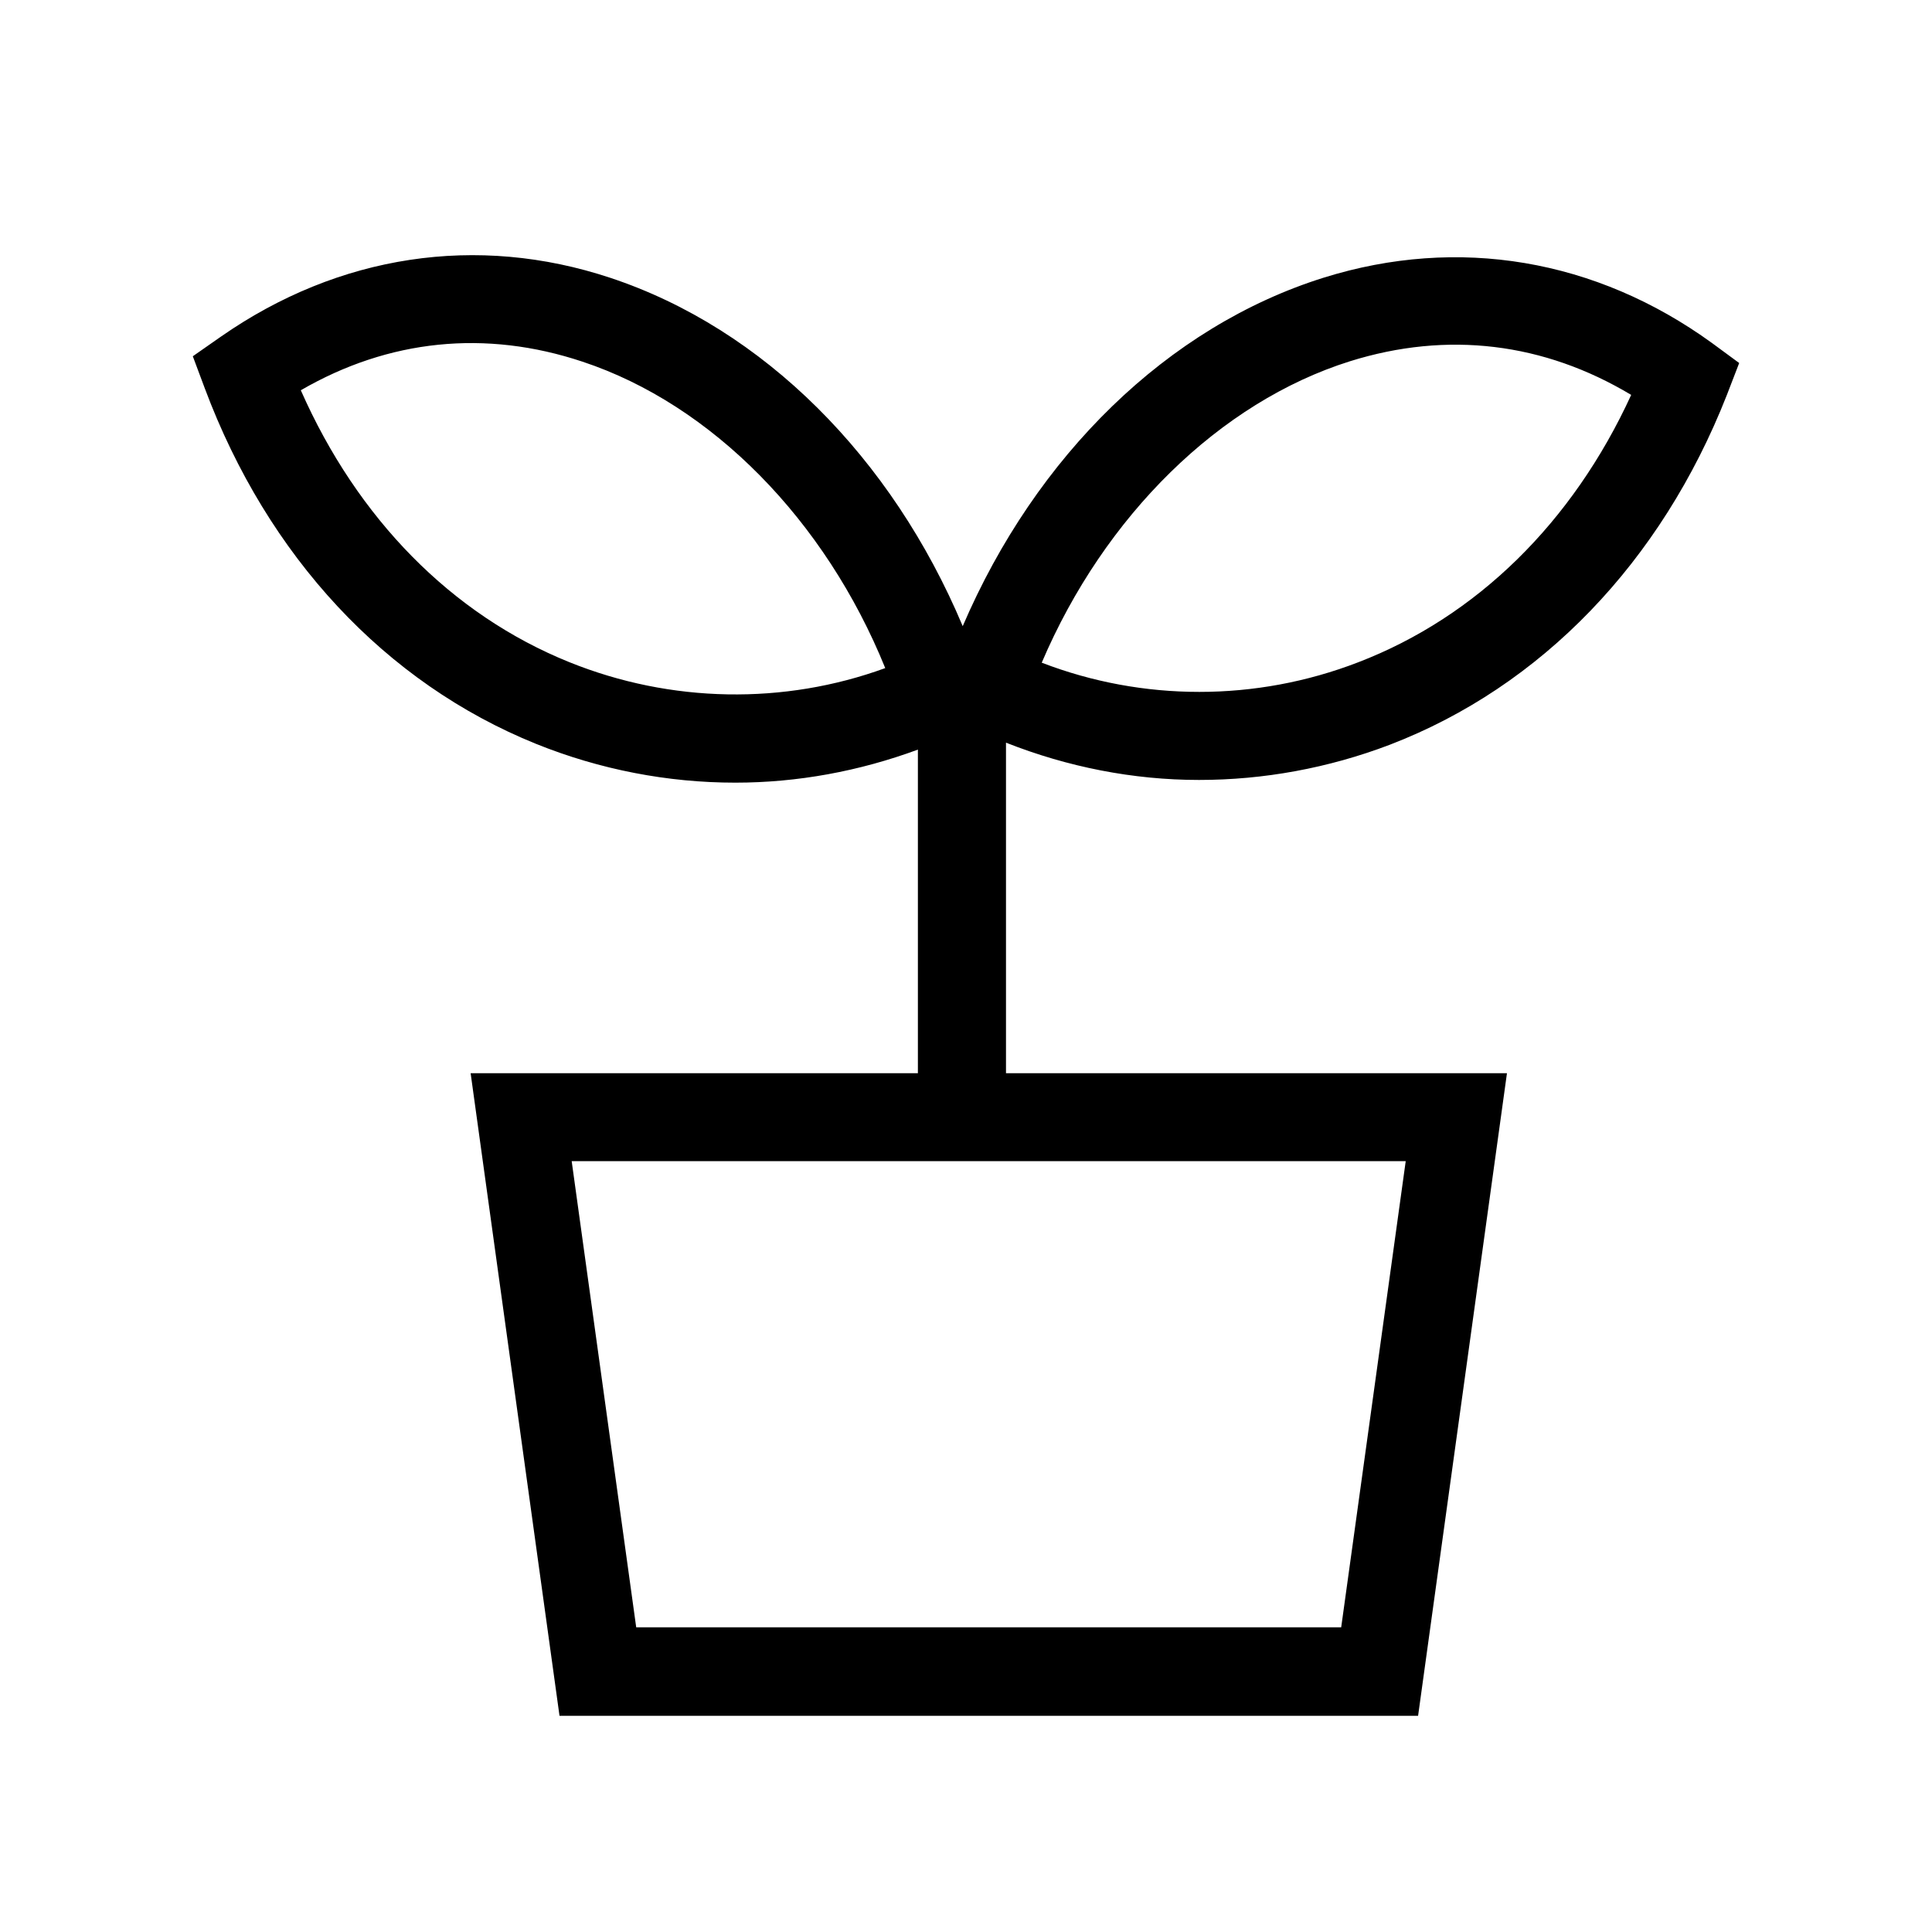 <?xml version="1.0" encoding="utf-8"?>
<!-- Generator: Adobe Illustrator 27.9.0, SVG Export Plug-In . SVG Version: 6.00 Build 0)  -->
<svg version="1.1" id="レイヤー_1" xmlns="http://www.w3.org/2000/svg" xmlns:xlink="http://www.w3.org/1999/xlink" x="0px"
	 y="0px" viewBox="0 0 1000 1000" style="enable-background:new 0 0 1000 1000;" xml:space="preserve">
<g>
	<path d="M886.2,177.6c-60.1-43.6-131.5-55.6-201-33.9c-80.8,25.3-149,92.1-186.9,180.4c-36.7-87.3-103.1-154-182.4-180.3
		c-69-22.9-140.6-12-201.5,30.4l-14.6,10.2L106,201c32.6,87.1,93.5,152.5,171.4,184c33.2,13.4,68.3,20.1,103.2,20.1
		c32.2,0,64.1-5.9,94.5-17.1v167.5H243.6l46,332.6H734l46-332.6H520.7V384.4c31.9,12.6,65.8,19.3,99.9,19.3
		c33.4,0,66.9-6.1,98.7-18.2c78.4-30.1,140.5-94.5,174.5-181l6.4-16.6L886.2,177.6z M694.2,842.3H329.3L295.9,601h431.7L694.2,842.3
		z M294.6,342.7C233.7,318.1,185,268.4,155.7,202c45.5-26.4,95.7-31.5,145.8-14.8c67,22.2,125.7,82.1,156.7,158.6
		C405.9,364.9,347.3,364,294.6,342.7z M703,342.8c-53.1,20.5-111.6,20.3-163.8,0.2C571.6,267,631.3,208.2,698.7,187
		c50.5-15.8,100.4-9.7,145.6,17.4C814,270.5,764.2,319.3,703,342.8z"/>
</g>
</svg>
